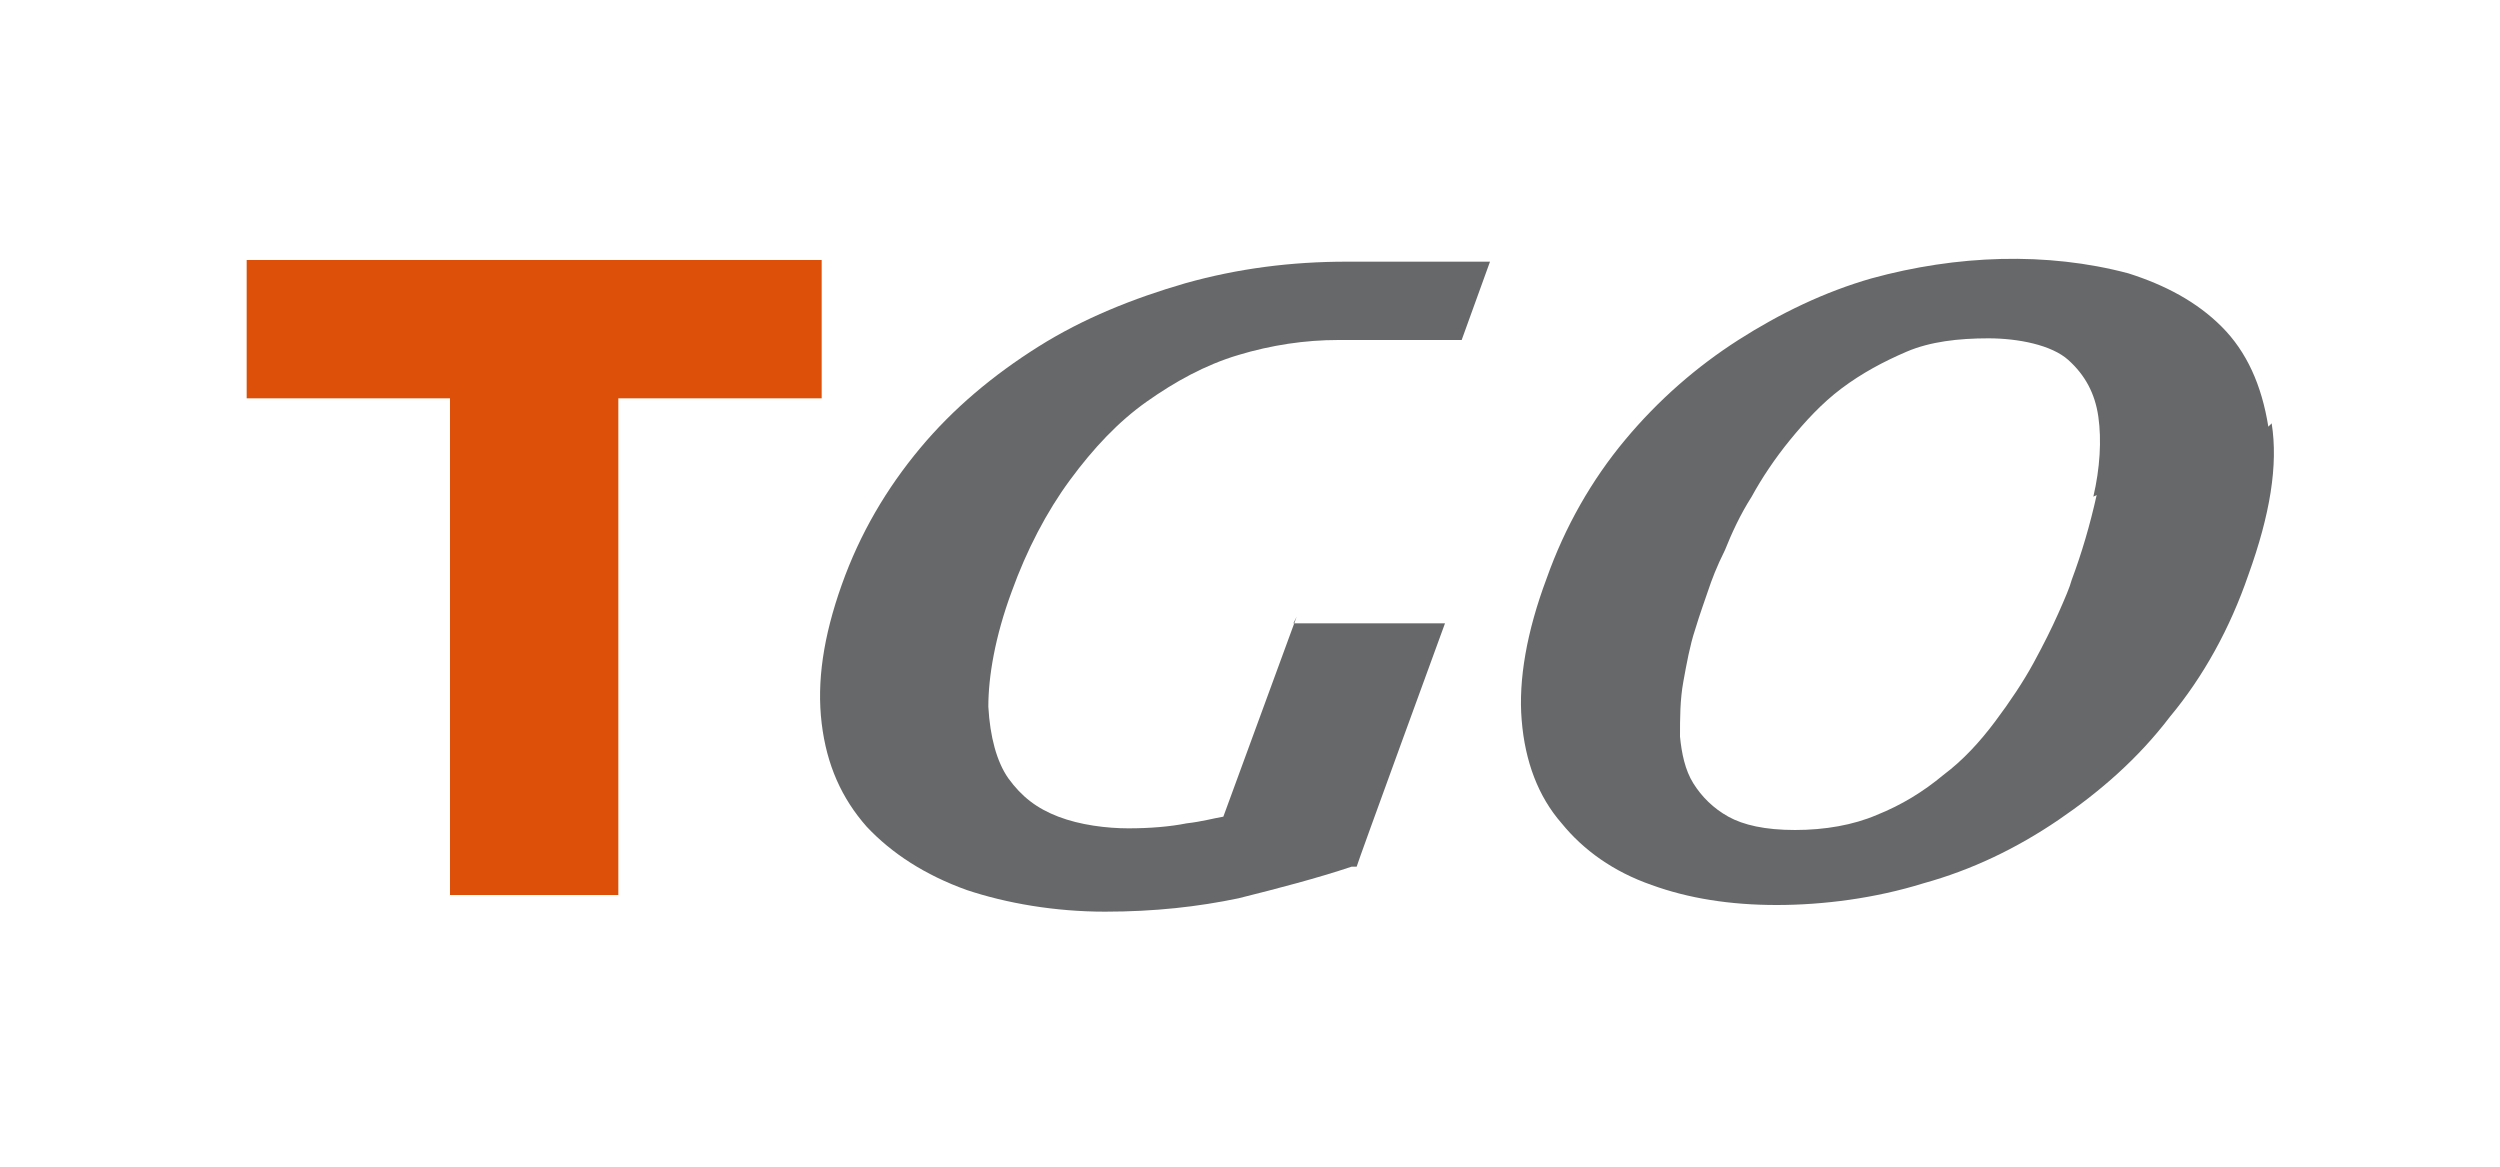 <?xml version="1.0" encoding="UTF-8"?>
<svg id="_圖層_1" data-name="圖層 1" xmlns="http://www.w3.org/2000/svg" version="1.1" viewBox="0 0 150 70">
  <defs>
    <style>
      .cls-1 {
        fill: #dd5009;
      }

      .cls-1, .cls-2 {
        stroke-width: 0px;
      }

      .cls-2 {
        fill: #676869;
      }
    </style>
  </defs>
  <polygon class="cls-1" points="49.3 15.6 14.8 15.6 14.8 23.9 27 23.9 27 53.7 37.1 53.7 37.1 23.9 49.3 23.9 49.3 15.6"/>
  <path class="cls-2" d="M136.1,25.6h0c-.4-2.5-1.3-4.5-2.8-6-1.5-1.5-3.4-2.5-5.6-3.2-4.9-1.3-10.3-1.1-15.4.3-2.8.8-5.5,2.1-8,3.7-2.5,1.6-4.8,3.6-6.8,6-2,2.4-3.6,5.2-4.7,8.3-1.2,3.2-1.7,6.1-1.5,8.5.2,2.5,1,4.6,2.4,6.2,1.3,1.6,3.1,2.9,5.4,3.7,2.2.8,4.7,1.2,7.5,1.2s5.9-.4,8.8-1.3c2.9-.8,5.6-2.1,8.1-3.8,2.5-1.7,4.8-3.7,6.7-6.2,2-2.4,3.6-5.3,4.7-8.5,1.3-3.6,1.8-6.6,1.4-9.1ZM125.8,29.7c-.4,1.8-.9,3.5-1.5,5.1-.1.4-.4,1.1-.8,2-.4.9-.9,1.9-1.5,3-.6,1.1-1.4,2.3-2.3,3.5-.9,1.2-1.9,2.3-3.1,3.2-1.2,1-2.5,1.8-4,2.4-1.4.6-3.1.9-4.9.9s-3.1-.3-4-.8c-.9-.5-1.6-1.2-2.1-2-.5-.8-.7-1.8-.8-2.8,0-1.1,0-2.2.2-3.3.2-1.1.4-2.2.7-3.1.3-1,.6-1.8.8-2.4.2-.6.5-1.4,1-2.4.4-1,.9-2.1,1.6-3.2.6-1.1,1.4-2.3,2.3-3.4.9-1.1,1.9-2.2,3.1-3.1,1.2-.9,2.5-1.6,3.9-2.2,1.4-.6,3.1-.8,4.9-.8s3.8.4,4.8,1.3c1,.9,1.6,2,1.8,3.4.2,1.4.1,3.1-.3,4.8h0Z"/>
  <path class="cls-2" d="M77.8,37l-4.4,12c-.6.1-1.3.3-2.2.4-1,.2-2.2.3-3.5.3s-2.9-.2-4.2-.7c-1.3-.5-2.2-1.2-3-2.3-.7-1-1.1-2.5-1.2-4.3,0-1.8.4-4.2,1.4-6.9.9-2.5,2.1-4.8,3.5-6.7,1.4-1.9,2.9-3.5,4.6-4.7,1.7-1.2,3.5-2.2,5.5-2.8,2-.6,4-.9,6-.9h7.4s1.7-4.7,1.7-4.7c0,0-8.2,0-8.6,0-3.3,0-6.5.4-9.7,1.3-3.1.9-6.1,2.1-8.8,3.8-2.7,1.7-5.1,3.7-7.1,6.1-2,2.4-3.6,5.1-4.7,8.2-1.1,3.1-1.5,5.8-1.2,8.3.3,2.5,1.2,4.5,2.7,6.2,1.5,1.6,3.5,2.9,6,3.8,2.4.8,5.3,1.3,8.3,1.3s5.6-.3,8-.8c2.4-.6,4.7-1.2,6.8-1.9h.3c0-.1,5.3-14.6,5.3-14.6h-9.1Z"/>
</svg>